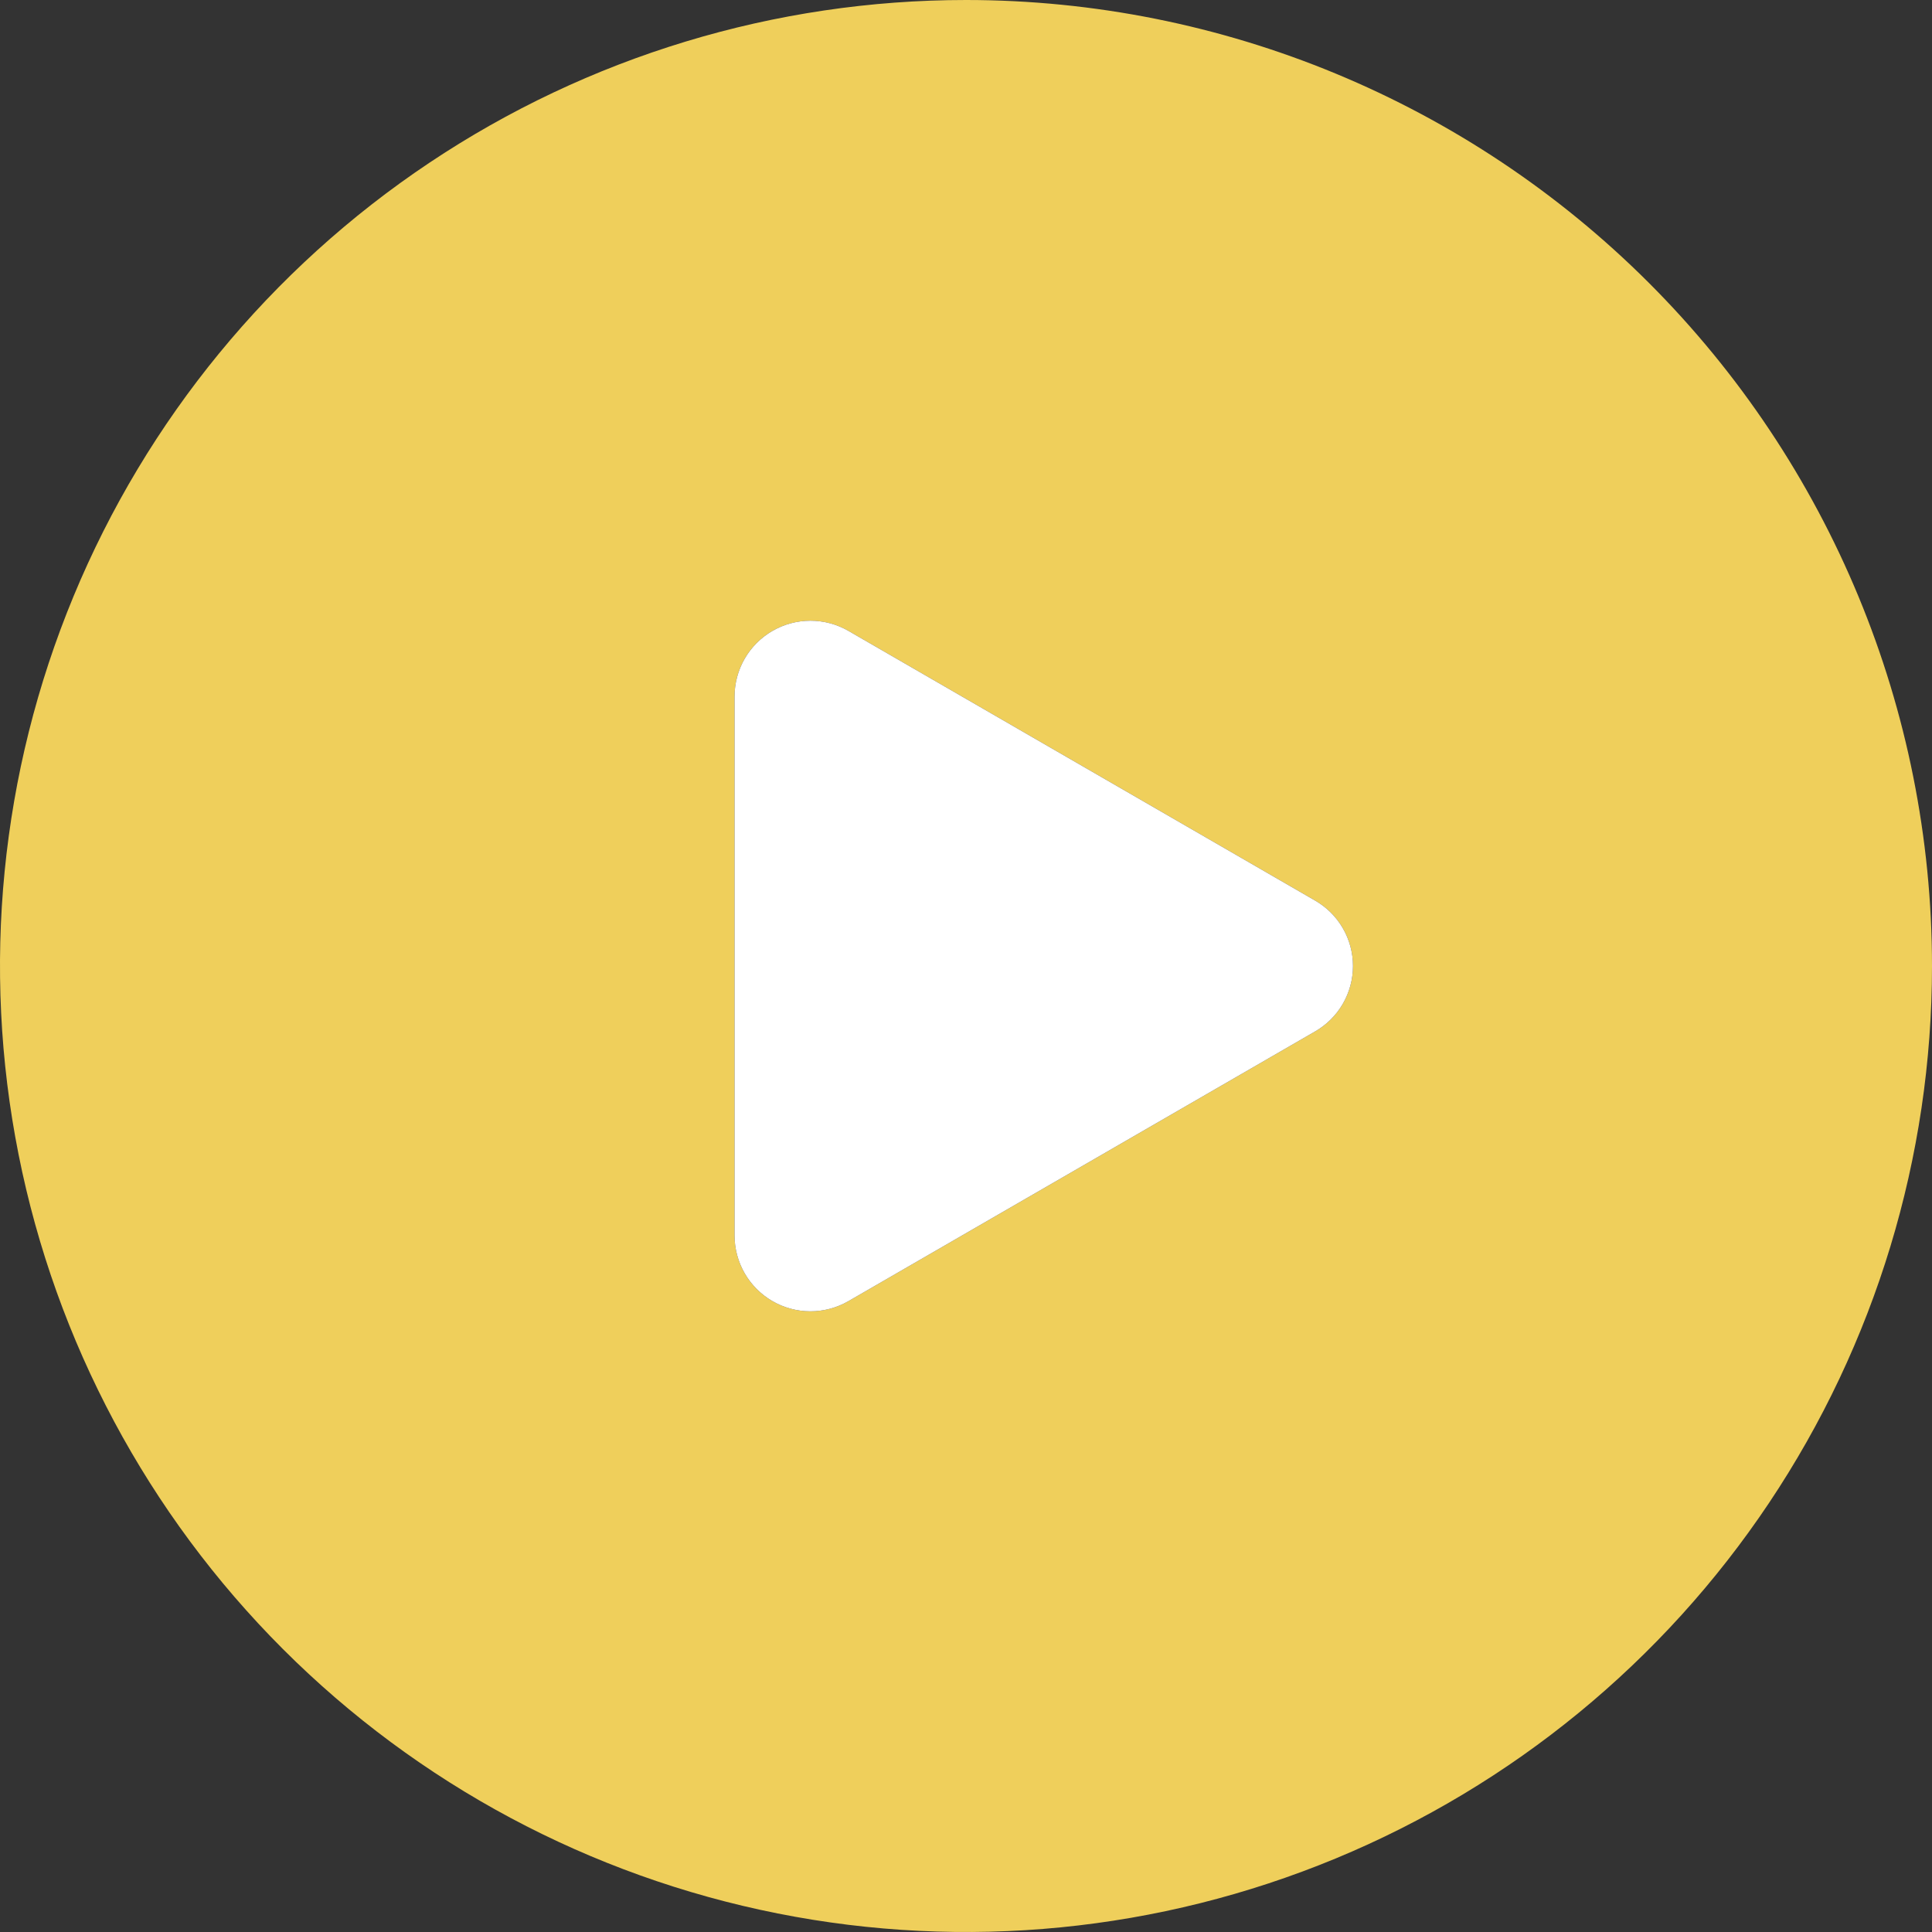 <?xml version="1.0" encoding="UTF-8"?> <svg xmlns="http://www.w3.org/2000/svg" width="90" height="90" viewBox="0 0 90 90" fill="none"><rect x="0" y="0" width="90" height="90" fill="#333333" stroke="none"/> <path d="M45 0C36.1 0 27.4 2.639 19.999 7.584C12.599 12.528 6.831 19.557 3.425 27.779C0.019 36.002 -0.872 45.05 0.865 53.779C2.601 62.508 6.887 70.526 13.18 76.82C19.474 83.113 27.492 87.399 36.221 89.135C44.95 90.872 53.998 89.981 62.221 86.575C70.443 83.169 77.472 77.401 82.416 70.001C87.361 62.6 90 53.9 90 45C89.998 33.066 85.256 21.621 76.817 13.182C68.379 4.744 56.934 0.002 45 0ZM61.253 48.054L39.512 60.618C38.974 60.926 38.364 61.088 37.744 61.086C37.124 61.085 36.515 60.92 35.979 60.609C35.443 60.298 34.998 59.851 34.689 59.314C34.38 58.776 34.217 58.167 34.218 57.547V32.453C34.217 31.833 34.38 31.224 34.689 30.687C34.998 30.15 35.444 29.703 35.98 29.392C36.516 29.081 37.125 28.917 37.745 28.915C38.364 28.914 38.974 29.075 39.512 29.383L61.253 41.946C61.792 42.254 62.24 42.698 62.551 43.234C62.863 43.77 63.027 44.38 63.027 45C63.027 45.62 62.863 46.23 62.551 46.766C62.24 47.302 61.792 47.746 61.253 48.054Z" fill="#EFCF5B"></path> <path d="M61.253 48.054L39.512 60.618C38.974 60.926 38.364 61.088 37.744 61.086C37.124 61.085 36.515 60.92 35.979 60.609C35.443 60.298 34.998 59.851 34.689 59.314C34.38 58.776 34.217 58.167 34.218 57.547V32.453C34.217 31.833 34.38 31.224 34.689 30.687C34.998 30.15 35.444 29.703 35.98 29.392C36.516 29.081 37.125 28.917 37.745 28.915C38.364 28.914 38.974 29.075 39.512 29.383L61.253 41.946C61.792 42.254 62.24 42.698 62.551 43.234C62.863 43.77 63.027 44.38 63.027 45C63.027 45.62 62.863 46.23 62.551 46.766C62.24 47.302 61.792 47.746 61.253 48.054Z" fill="white"></path> </svg> 
